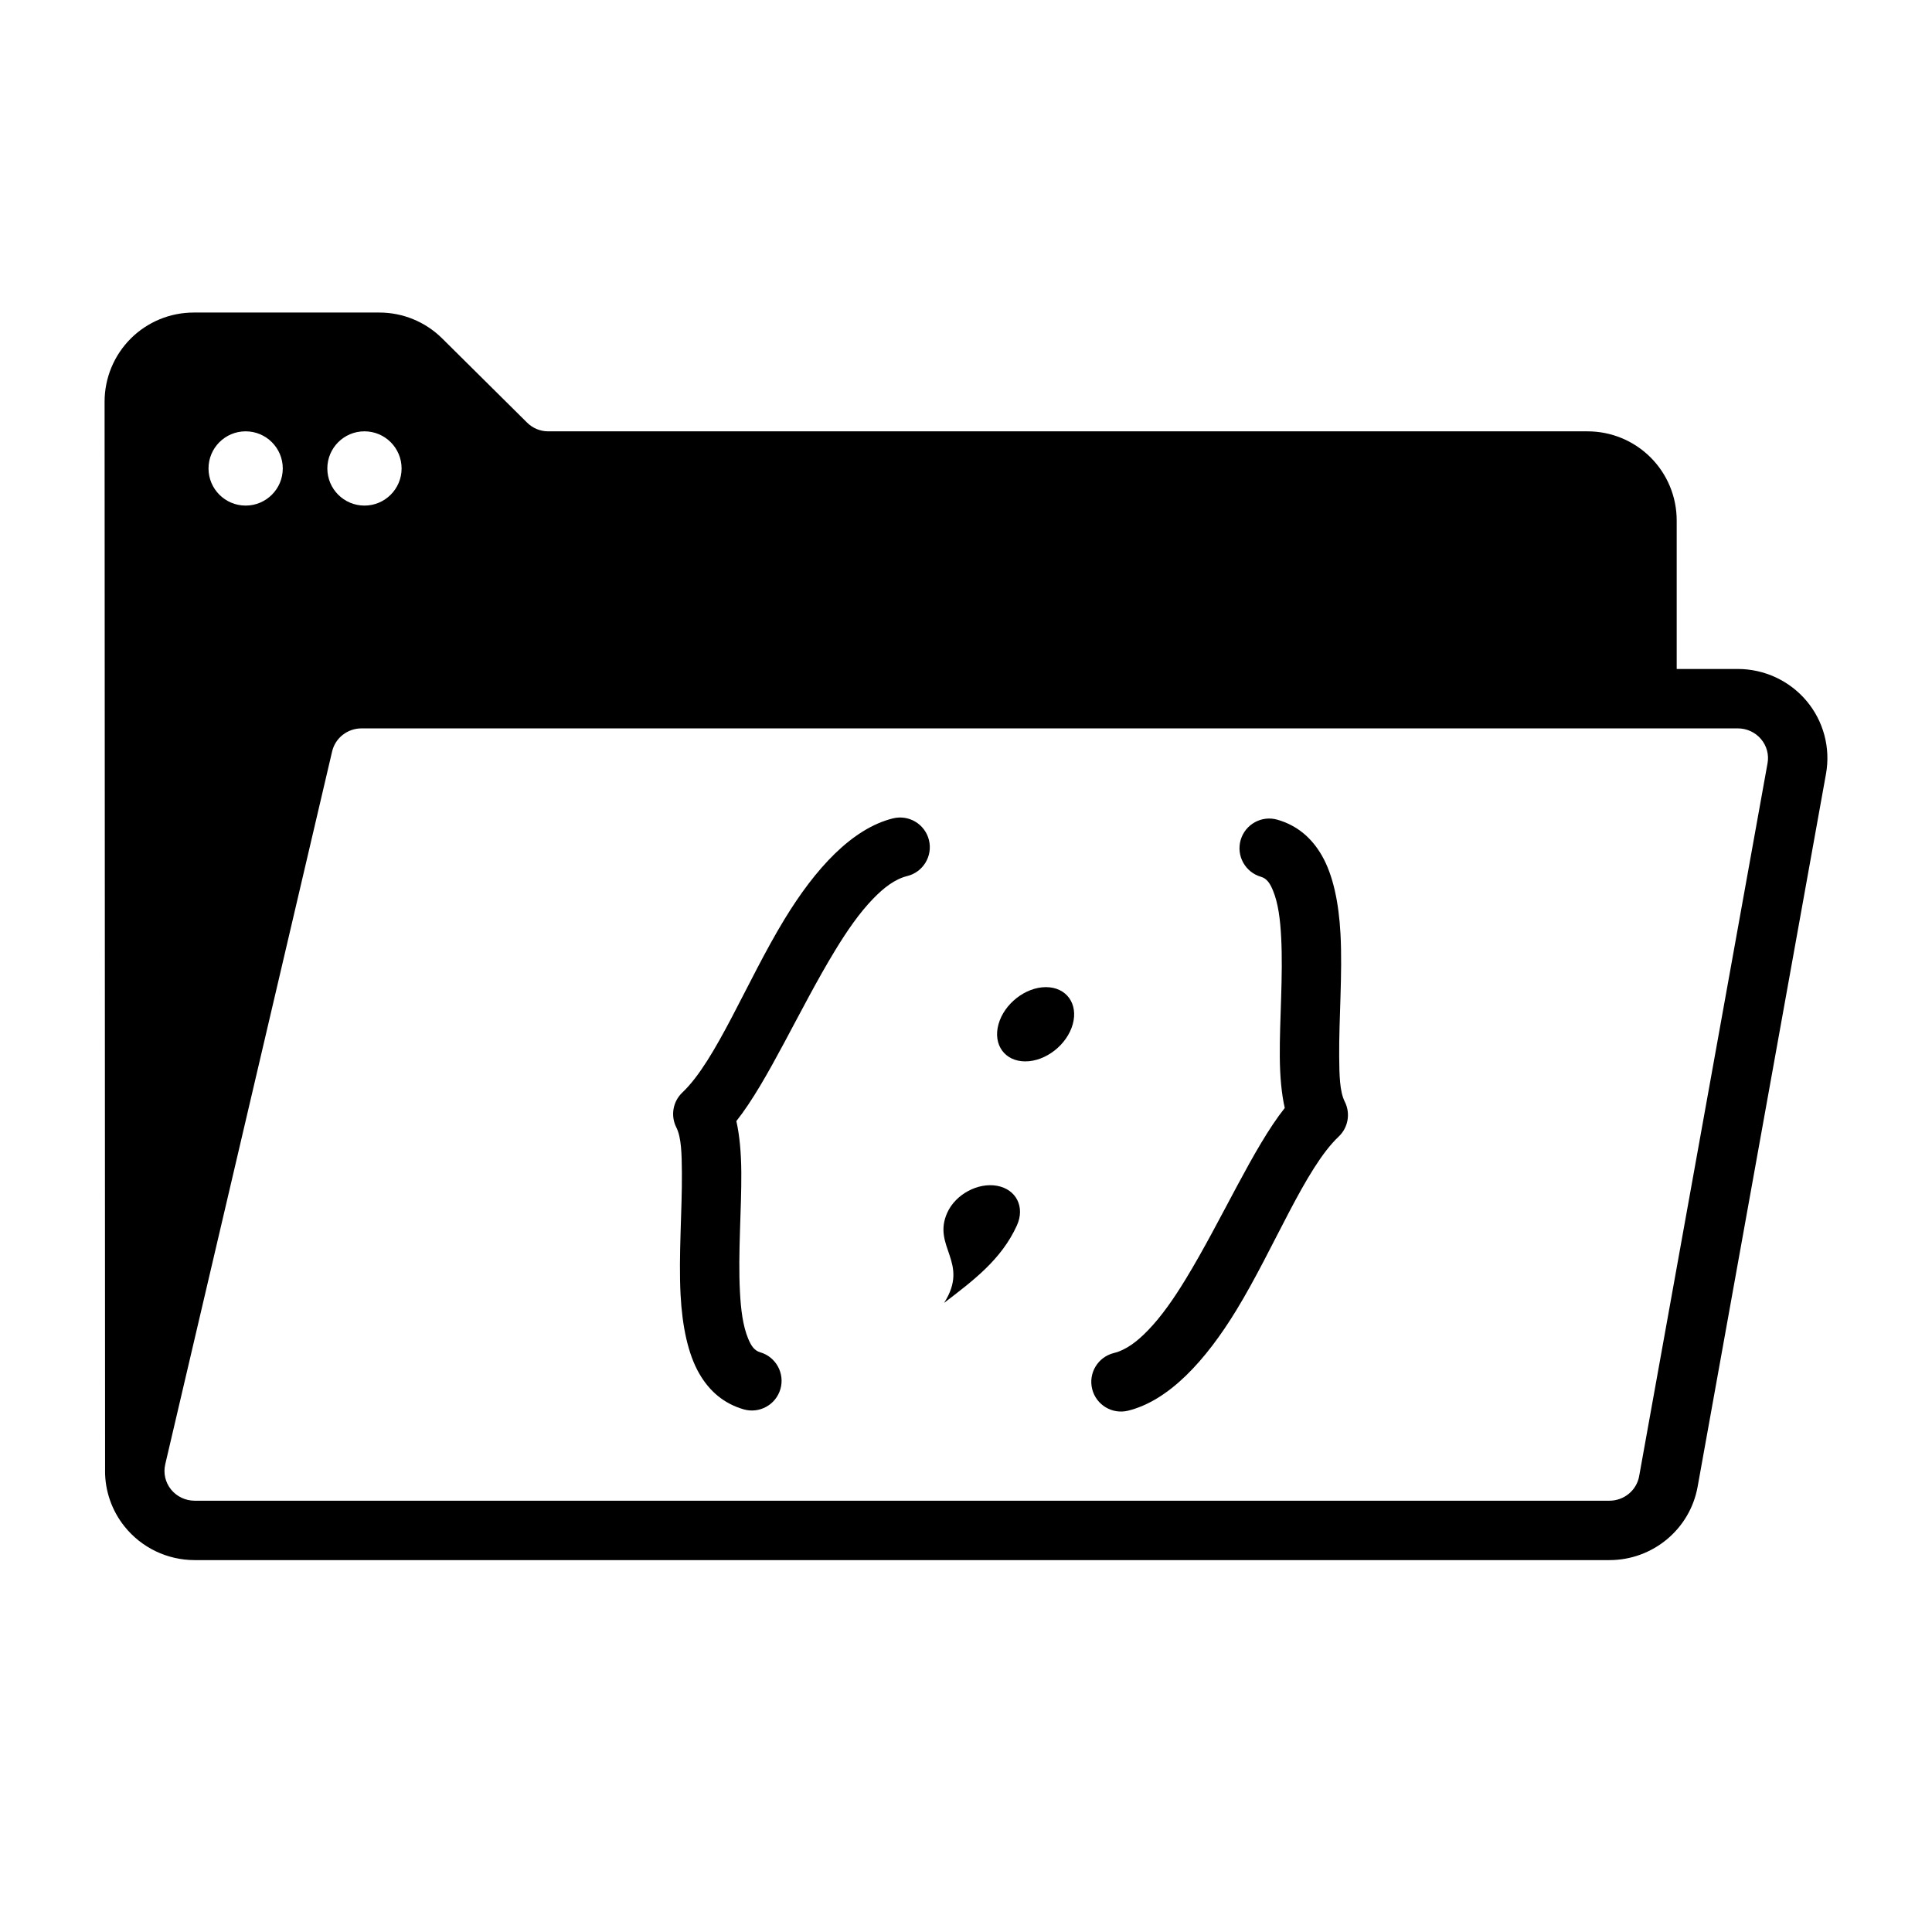 <?xml version="1.0" encoding="UTF-8"?>
<!-- Uploaded to: ICON Repo, www.svgrepo.com, Generator: ICON Repo Mixer Tools -->
<svg fill="#000000" width="800px" height="800px" version="1.1" viewBox="144 144 512 512" xmlns="http://www.w3.org/2000/svg">
 <g fill-rule="evenodd">
  <path d="m380.63 360.88c-10.832 2.699-20.523 13.25-28.734 26.734-10.059 16.523-18.176 37.512-27.039 45.887-2.535 2.387-3.195 6.156-1.629 9.266 1.355 2.684 1.441 7.023 1.48 12.051 0.078 9.871-0.898 21.922-0.348 32.34 0.441 8.281 1.945 15.641 4.945 20.844 2.715 4.715 6.574 7.988 11.762 9.484 4.172 1.211 8.543-1.195 9.754-5.375 1.203-4.172-1.203-8.543-5.375-9.746-1.645-0.473-2.473-1.922-3.172-3.613-1.402-3.371-1.938-7.707-2.18-12.43-0.543-10.188 0.441-21.973 0.363-31.621-0.039-5.156-0.449-9.809-1.316-13.602 8.359-10.523 16.68-29.645 26.215-45.297 3.156-5.188 6.453-9.941 10.043-13.641 2.824-2.922 5.754-5.188 9.047-6.008 4.211-1.047 6.785-5.32 5.731-9.539-1.047-4.211-5.32-6.785-9.539-5.731z"/>
  <path d="m478.17 376.36c1.645 0.473 2.473 1.922 3.172 3.613 1.402 3.371 1.938 7.707 2.18 12.43 0.543 10.188-0.441 21.973-0.363 31.621 0.039 5.156 0.449 9.809 1.316 13.602-8.359 10.523-16.68 29.645-26.215 45.297-3.156 5.188-6.453 9.941-10.043 13.641-2.824 2.922-5.754 5.188-9.047 6.008-4.211 1.047-6.785 5.32-5.731 9.539 1.047 4.211 5.32 6.785 9.539 5.731 10.832-2.699 20.523-13.25 28.734-26.734 10.059-16.523 18.176-37.512 27.039-45.887 2.535-2.387 3.195-6.156 1.629-9.266-1.355-2.684-1.441-7.023-1.48-12.051-0.078-9.871 0.898-21.922 0.348-32.34-0.441-8.281-1.945-15.641-4.945-20.844-2.715-4.715-6.574-7.988-11.762-9.484-4.172-1.211-8.543 1.195-9.754 5.375-1.203 4.172 1.203 8.543 5.375 9.746z"/>
  <path d="m421.18 405.6c5.434 0 8.613 4.41 7.109 9.84-1.512 5.434-7.148 9.84-12.57 9.84-5.434 0-8.621-4.41-7.109-9.84 1.504-5.434 7.141-9.84 12.57-9.84z"/>
  <path d="m394.2 489.27c6.871-10.77-3.273-14.824 0.844-23.914 2.203-4.856 8.125-8.039 13.211-7.102 5.086 0.945 7.43 5.644 5.234 10.5-4.125 9.094-11.645 14.656-19.285 20.516z"/>
  <path d="m171.84 533.75c-0.023 5.32 1.77 10.547 5.172 14.793 4.504 5.621 11.336 8.902 18.578 8.902h374.92c11.516 0 21.355-8.211 23.379-19.453l34.023-188.93c1.234-6.894-0.66-13.98-5.188-19.348-4.512-5.336-11.172-8.43-18.191-8.43h-16.191v-39.359c0-6.266-2.488-12.273-6.91-16.695-4.434-4.434-10.438-6.918-16.703-6.918h-275.46c-2.078 0-4.07-0.82-5.551-2.281l-22.547-22.355c-4.426-4.383-10.398-6.848-16.625-6.848h-49.215c-6.266 0-12.273 2.488-16.703 6.918-4.426 4.434-6.91 10.445-6.91 16.703l0.133 283.3zm15.949-1.684 44.227-188.93c0.844-3.59 4.086-6.109 7.801-6.109h364.72c2.379 0 4.637 1.039 6.156 2.844 1.504 1.777 2.141 4.125 1.723 6.398l-34.023 188.93c-0.676 3.777-4.016 6.504-7.879 6.504h-374.92c-2.449 0-4.769-1.102-6.289-3-1.496-1.875-2.062-4.312-1.512-6.637zm21.309-273.76c5.434 0 9.84 4.41 9.84 9.84 0 5.434-4.41 9.84-9.84 9.84-5.434 0-9.84-4.41-9.84-9.84 0-5.434 4.41-9.84 9.84-9.84zm31.488 0c5.434 0 9.84 4.41 9.84 9.84 0 5.434-4.41 9.84-9.84 9.84-5.434 0-9.84-4.41-9.84-9.84 0-5.434 4.41-9.84 9.84-9.84z"/>
 </g>
</svg>